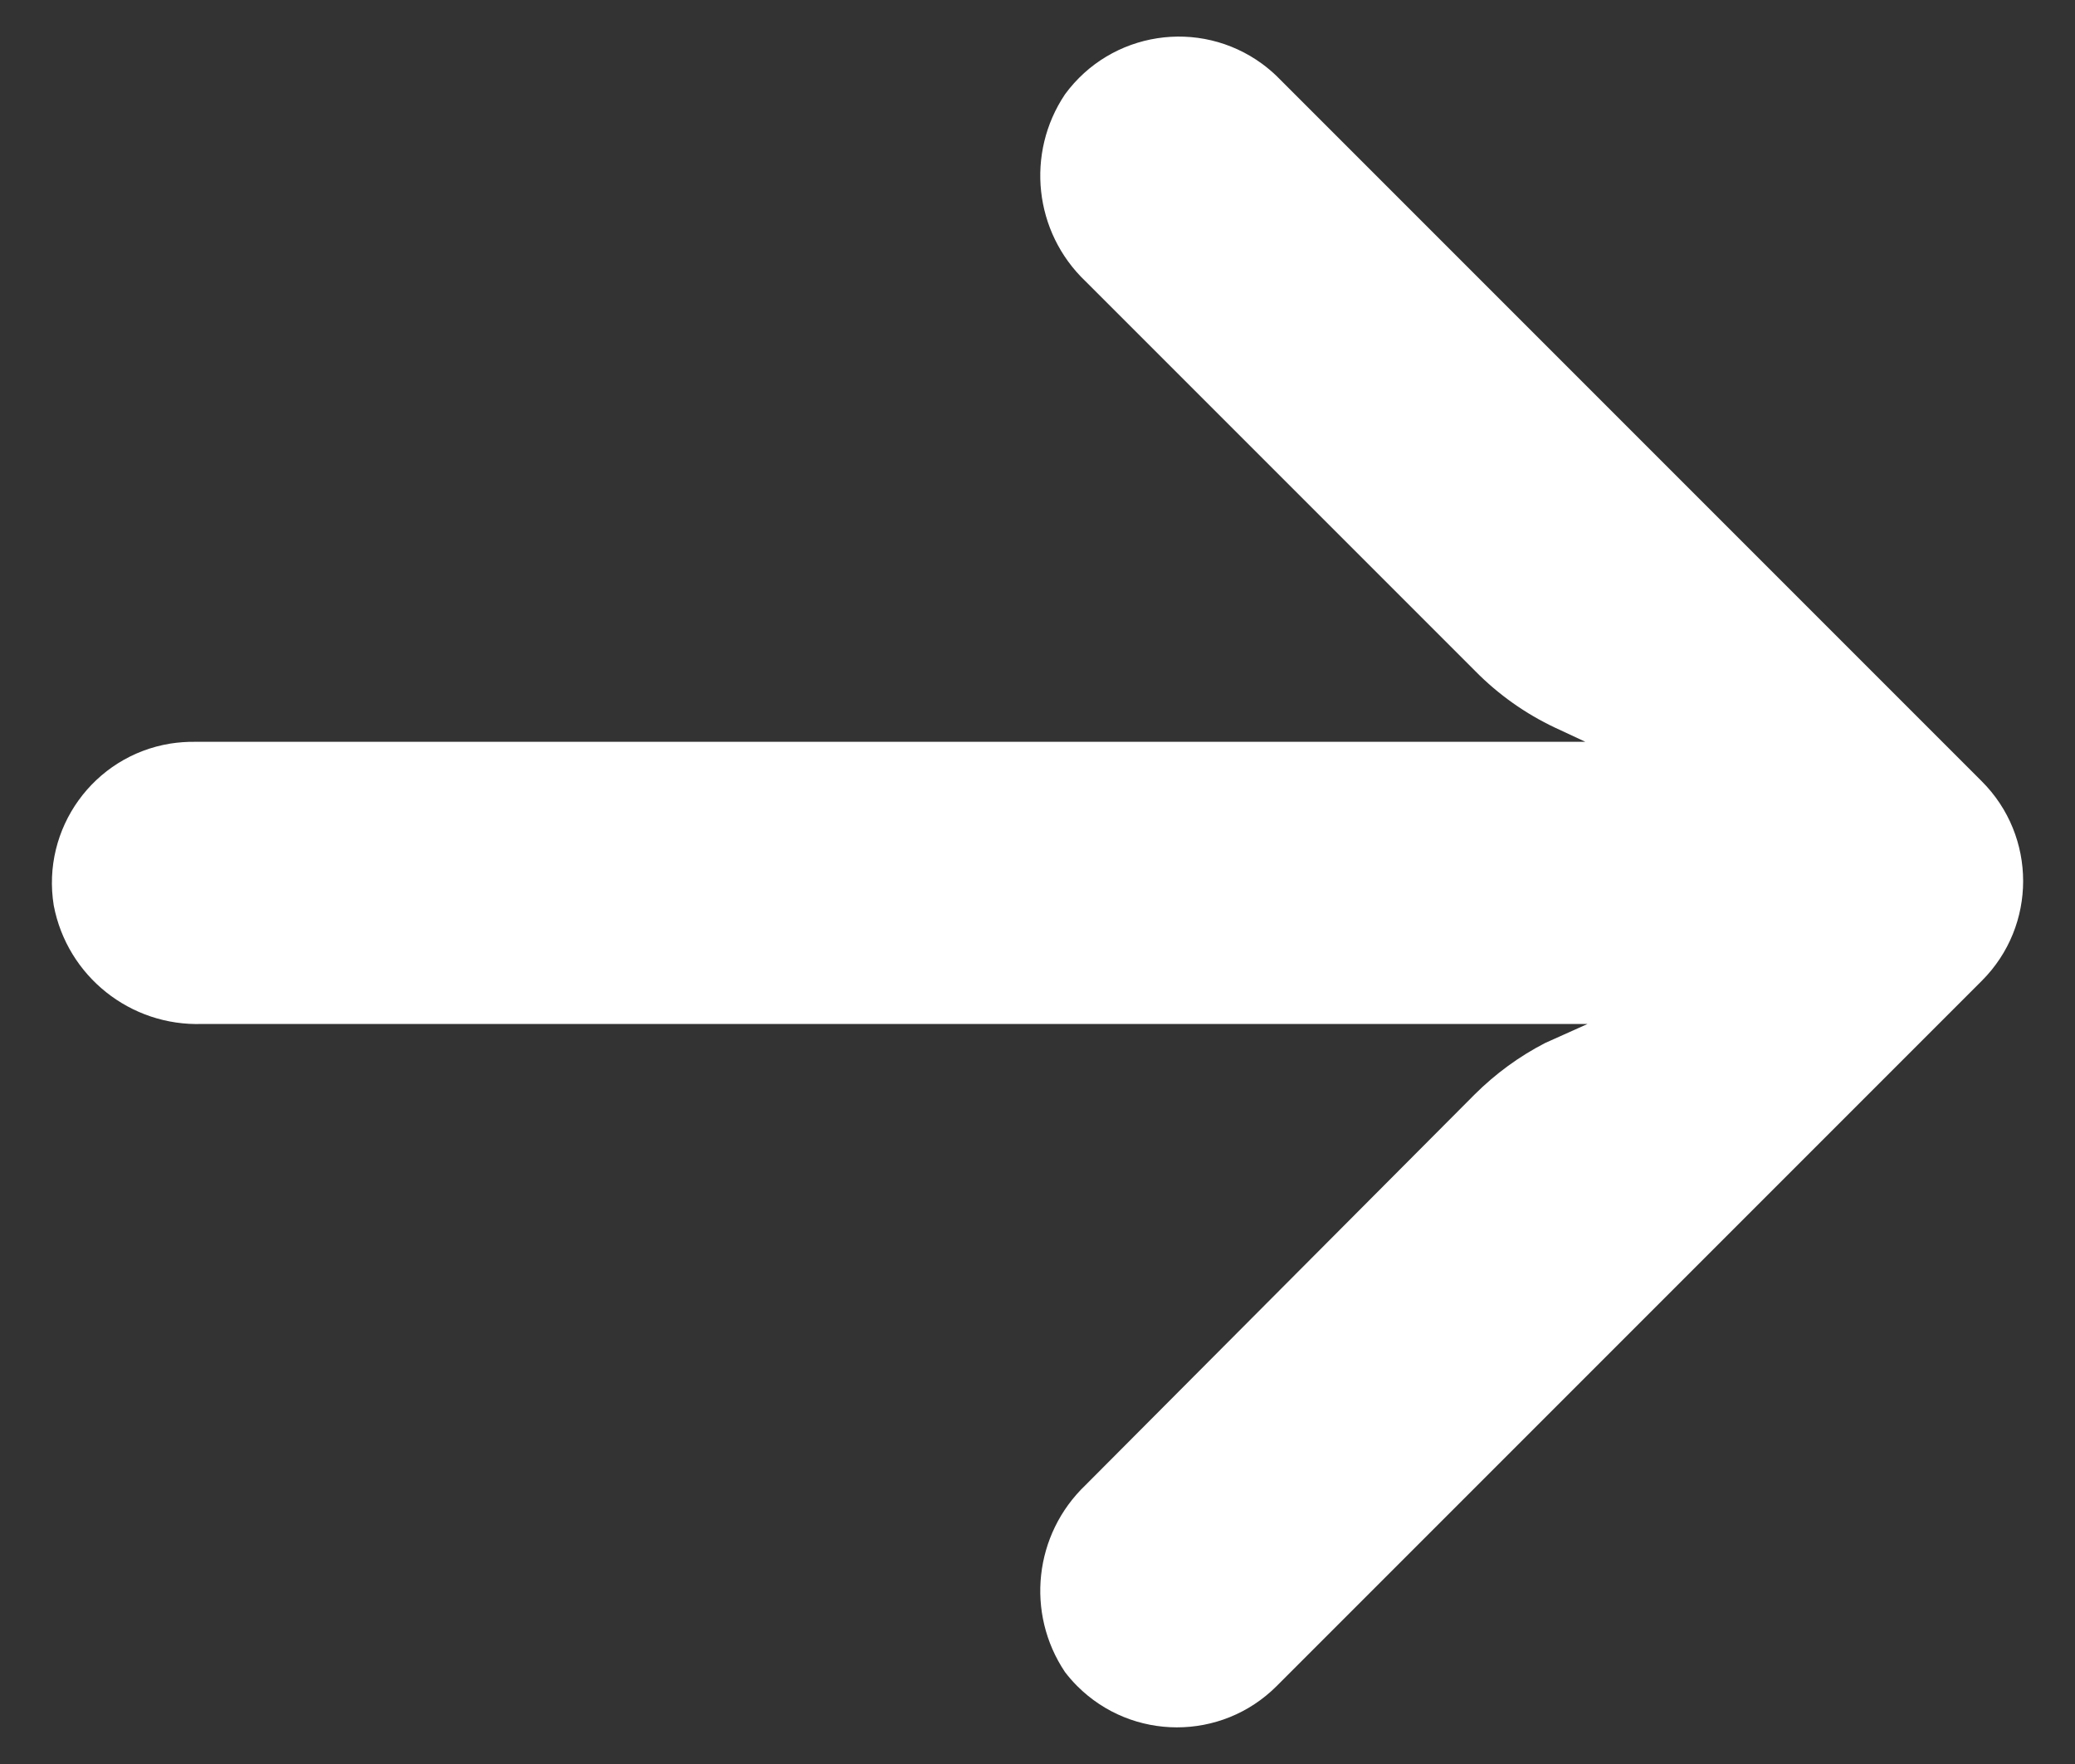 <svg width="20" height="17" viewBox="0 0 20 17" fill="none" xmlns="http://www.w3.org/2000/svg">
<rect x="0" y="0" width="20" height="17" fill="#333333" stroke="none"/>
<path d="M1.642 7.166C1.72 7.154 1.798 7.148 1.877 7.149H15.281L14.989 7.013C14.703 6.878 14.443 6.694 14.221 6.469L10.462 2.71C9.967 2.238 9.884 1.477 10.265 0.909C10.709 0.303 11.559 0.172 12.165 0.615C12.214 0.651 12.26 0.69 12.304 0.732L19.101 7.529C19.633 8.06 19.633 8.921 19.102 9.452C19.102 9.452 19.102 9.453 19.101 9.453L12.304 16.25C11.773 16.78 10.912 16.779 10.382 16.248C10.34 16.206 10.301 16.161 10.265 16.114C9.884 15.546 9.967 14.786 10.462 14.313L14.214 10.547C14.414 10.348 14.643 10.18 14.894 10.051L15.302 9.868H1.952C1.257 9.893 0.648 9.408 0.518 8.726C0.398 7.985 0.901 7.286 1.642 7.166Z" fill="white"/>
</svg>
